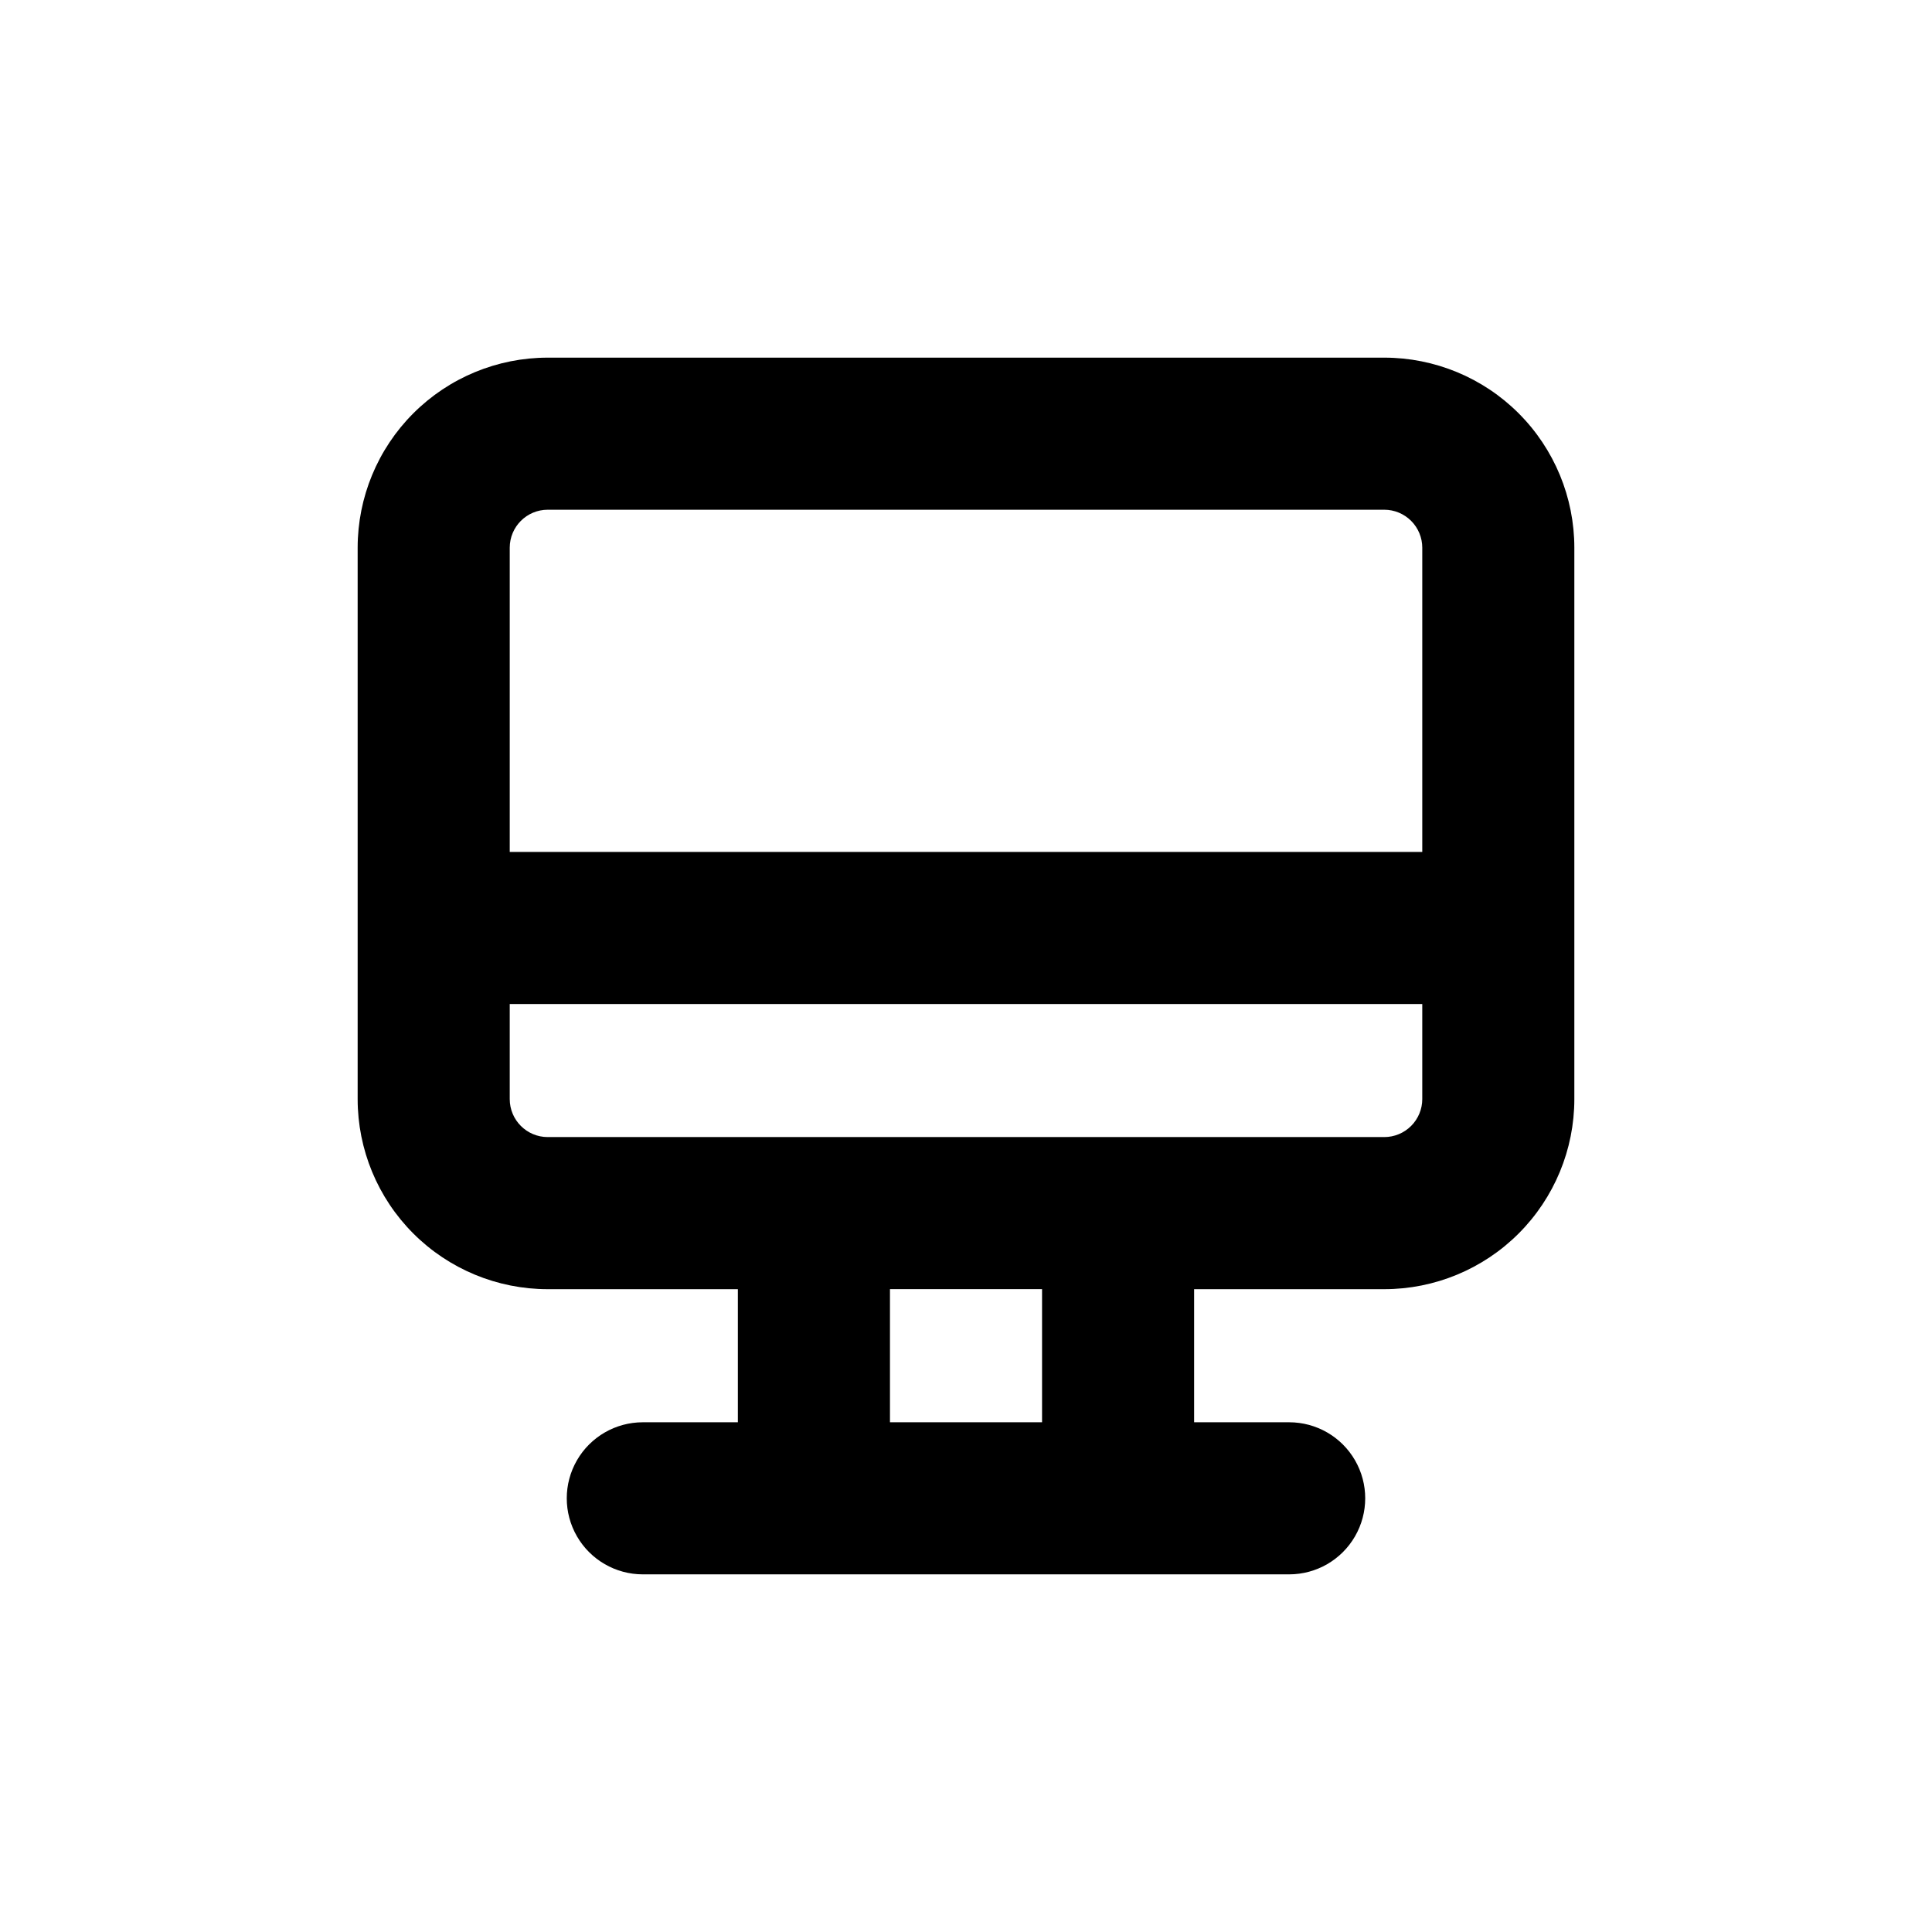 <?xml version="1.0" encoding="UTF-8"?>
<!-- Uploaded to: ICON Repo, www.iconrepo.com, Generator: ICON Repo Mixer Tools -->
<svg fill="#000000" width="800px" height="800px" version="1.1" viewBox="144 144 512 512" xmlns="http://www.w3.org/2000/svg">
 <path d="m510.84 238.78h-221.68c-13.363 0-26.176 5.305-35.625 14.754-9.449 9.449-14.754 22.262-14.754 35.625v146.11c0 13.363 5.305 26.176 14.754 35.625 9.449 9.449 22.262 14.754 35.625 14.754h50.383v35.266l-25.191 0.004c-7.199 0-13.852 3.84-17.453 10.074-3.602 6.234-3.602 13.918 0 20.152 3.602 6.234 10.254 10.078 17.453 10.078h171.29c7.203 0 13.855-3.844 17.453-10.078 3.602-6.234 3.602-13.918 0-20.152-3.598-6.234-10.25-10.074-17.453-10.074h-25.188v-35.27h50.379c13.363 0 26.176-5.305 35.625-14.754 9.449-9.449 14.758-22.262 14.758-35.625v-146.11c0-13.363-5.309-26.176-14.758-35.625-9.449-9.449-22.262-14.754-35.625-14.754zm-90.684 282.13h-40.305v-35.27h40.305zm100.76-85.648c0 2.672-1.062 5.234-2.953 7.125-1.891 1.891-4.453 2.949-7.125 2.949h-221.68c-5.566 0-10.074-4.508-10.074-10.074v-25.191h241.83zm0-65.496h-241.83v-80.609c0-5.566 4.508-10.074 10.074-10.074h221.68c2.672 0 5.234 1.059 7.125 2.949 1.891 1.891 2.953 4.453 2.953 7.125z"/>
</svg>